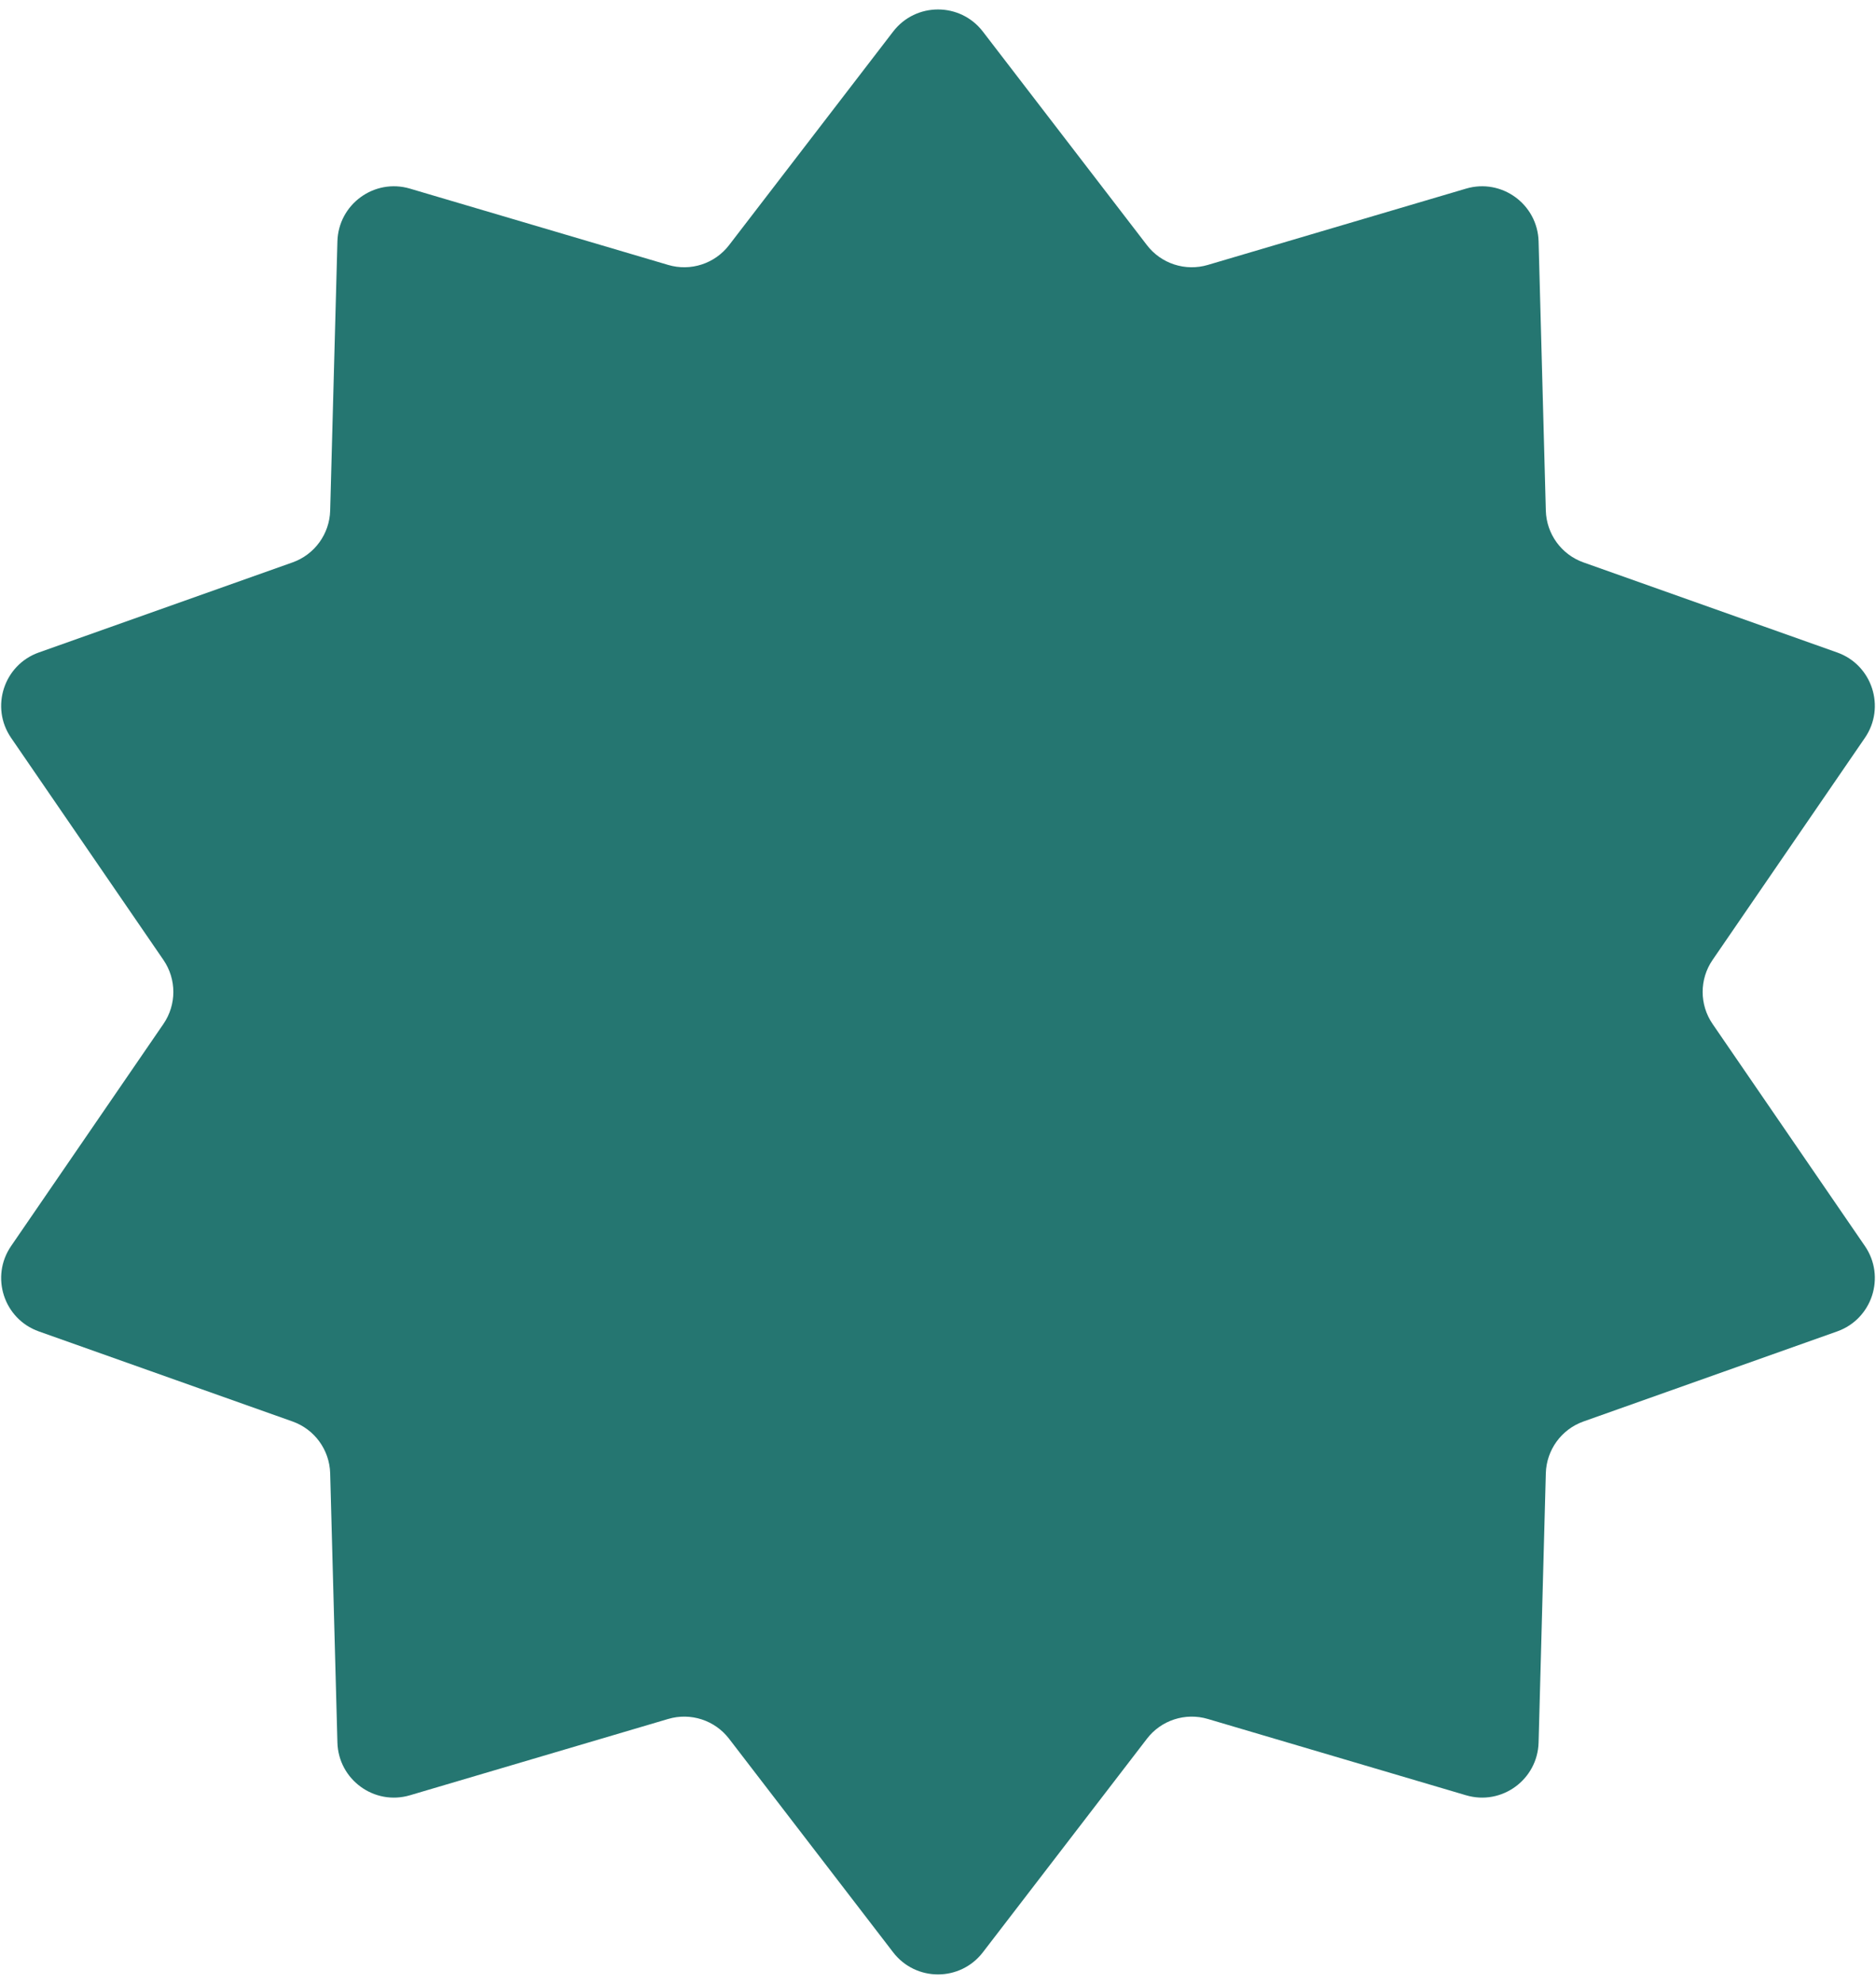 <svg width="35" height="37" viewBox="0 0 35 37" fill="none" xmlns="http://www.w3.org/2000/svg">
<path d="M16.663 0.589C17.086 0.039 17.914 0.039 18.337 0.589L21.398 4.572C21.663 4.918 22.115 5.065 22.534 4.941L27.351 3.518C28.016 3.321 28.686 3.809 28.705 4.502L28.84 9.523C28.852 9.959 29.131 10.343 29.542 10.489L34.276 12.169C34.929 12.401 35.185 13.19 34.793 13.761L31.951 17.903C31.704 18.263 31.704 18.737 31.951 19.097L34.793 23.239C35.185 23.811 34.929 24.599 34.276 24.831L29.542 26.511C29.131 26.657 28.852 27.041 28.84 27.477L28.705 32.498C28.686 33.191 28.016 33.679 27.351 33.482L22.534 32.059C22.115 31.935 21.663 32.082 21.398 32.428L18.337 36.411C17.914 36.961 17.086 36.961 16.663 36.411L13.602 32.428C13.336 32.082 12.885 31.935 12.466 32.059L7.649 33.482C6.984 33.679 6.314 33.191 6.295 32.498L6.16 27.477C6.148 27.041 5.869 26.657 5.458 26.511L0.724 24.831C0.071 24.599 -0.185 23.811 0.207 23.239L3.049 19.097C3.296 18.737 3.296 18.263 3.049 17.903L0.207 13.761C-0.185 13.19 0.071 12.401 0.724 12.169L5.458 10.489C5.869 10.343 6.148 9.959 6.16 9.523L6.295 4.502C6.314 3.809 6.984 3.321 7.649 3.518L12.466 4.941C12.885 5.065 13.336 4.918 13.602 4.572L16.663 0.589Z" fill="#257671"/>
</svg>
